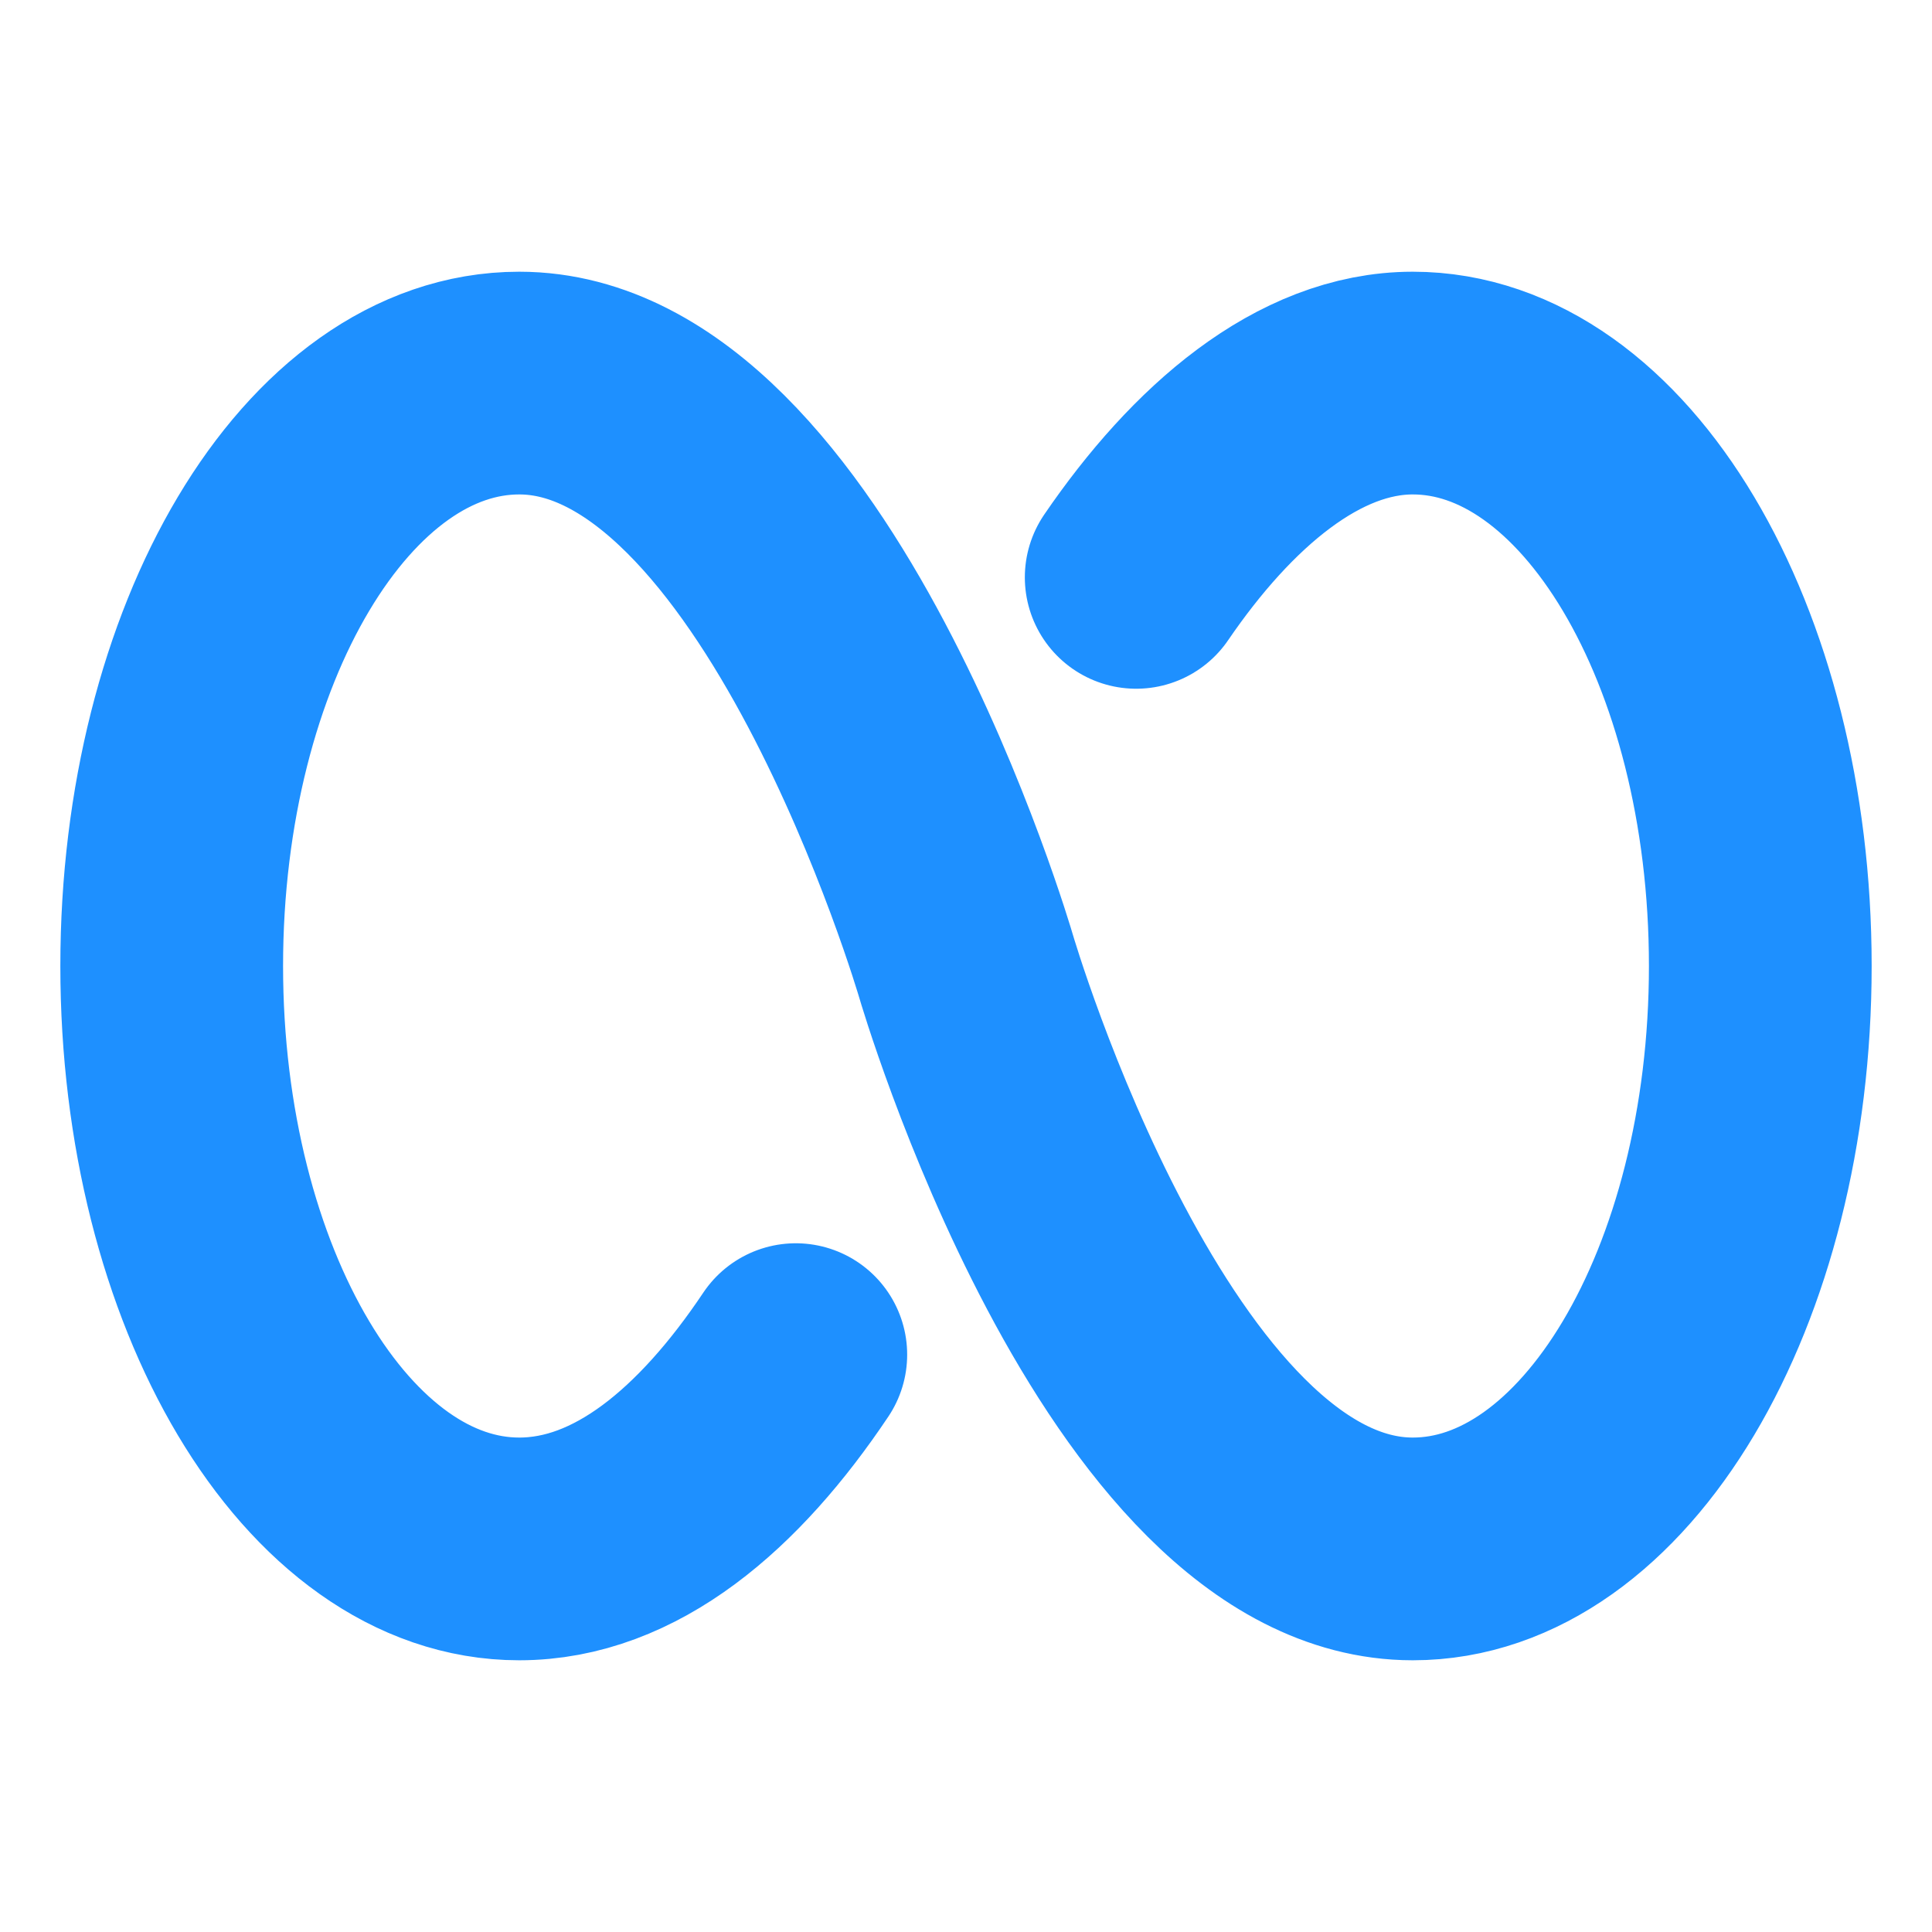 <svg height="32" viewBox="0 0 32 32" width="32" xmlns="http://www.w3.org/2000/svg">
    <path
        d="m16 16s-2.819-9.655-7.4-9.655c-3.178 0-5.756 4.325-5.756 9.655 0 5.331 2.577 9.655 5.756 9.655 1.762 0 3.315-1.326 4.581-3.218m2.819-6.437s2.819 9.655 7.4 9.655c3.178 0 5.756-4.325 5.756-9.655 0-5.331-2.577-9.655-5.756-9.655-1.725 0-3.328 1.383-4.581 3.218"
        fill="none" stroke="#1e90ff" stroke-linecap="round" stroke-miterlimit="10" stroke-width="3.689" />
</svg>